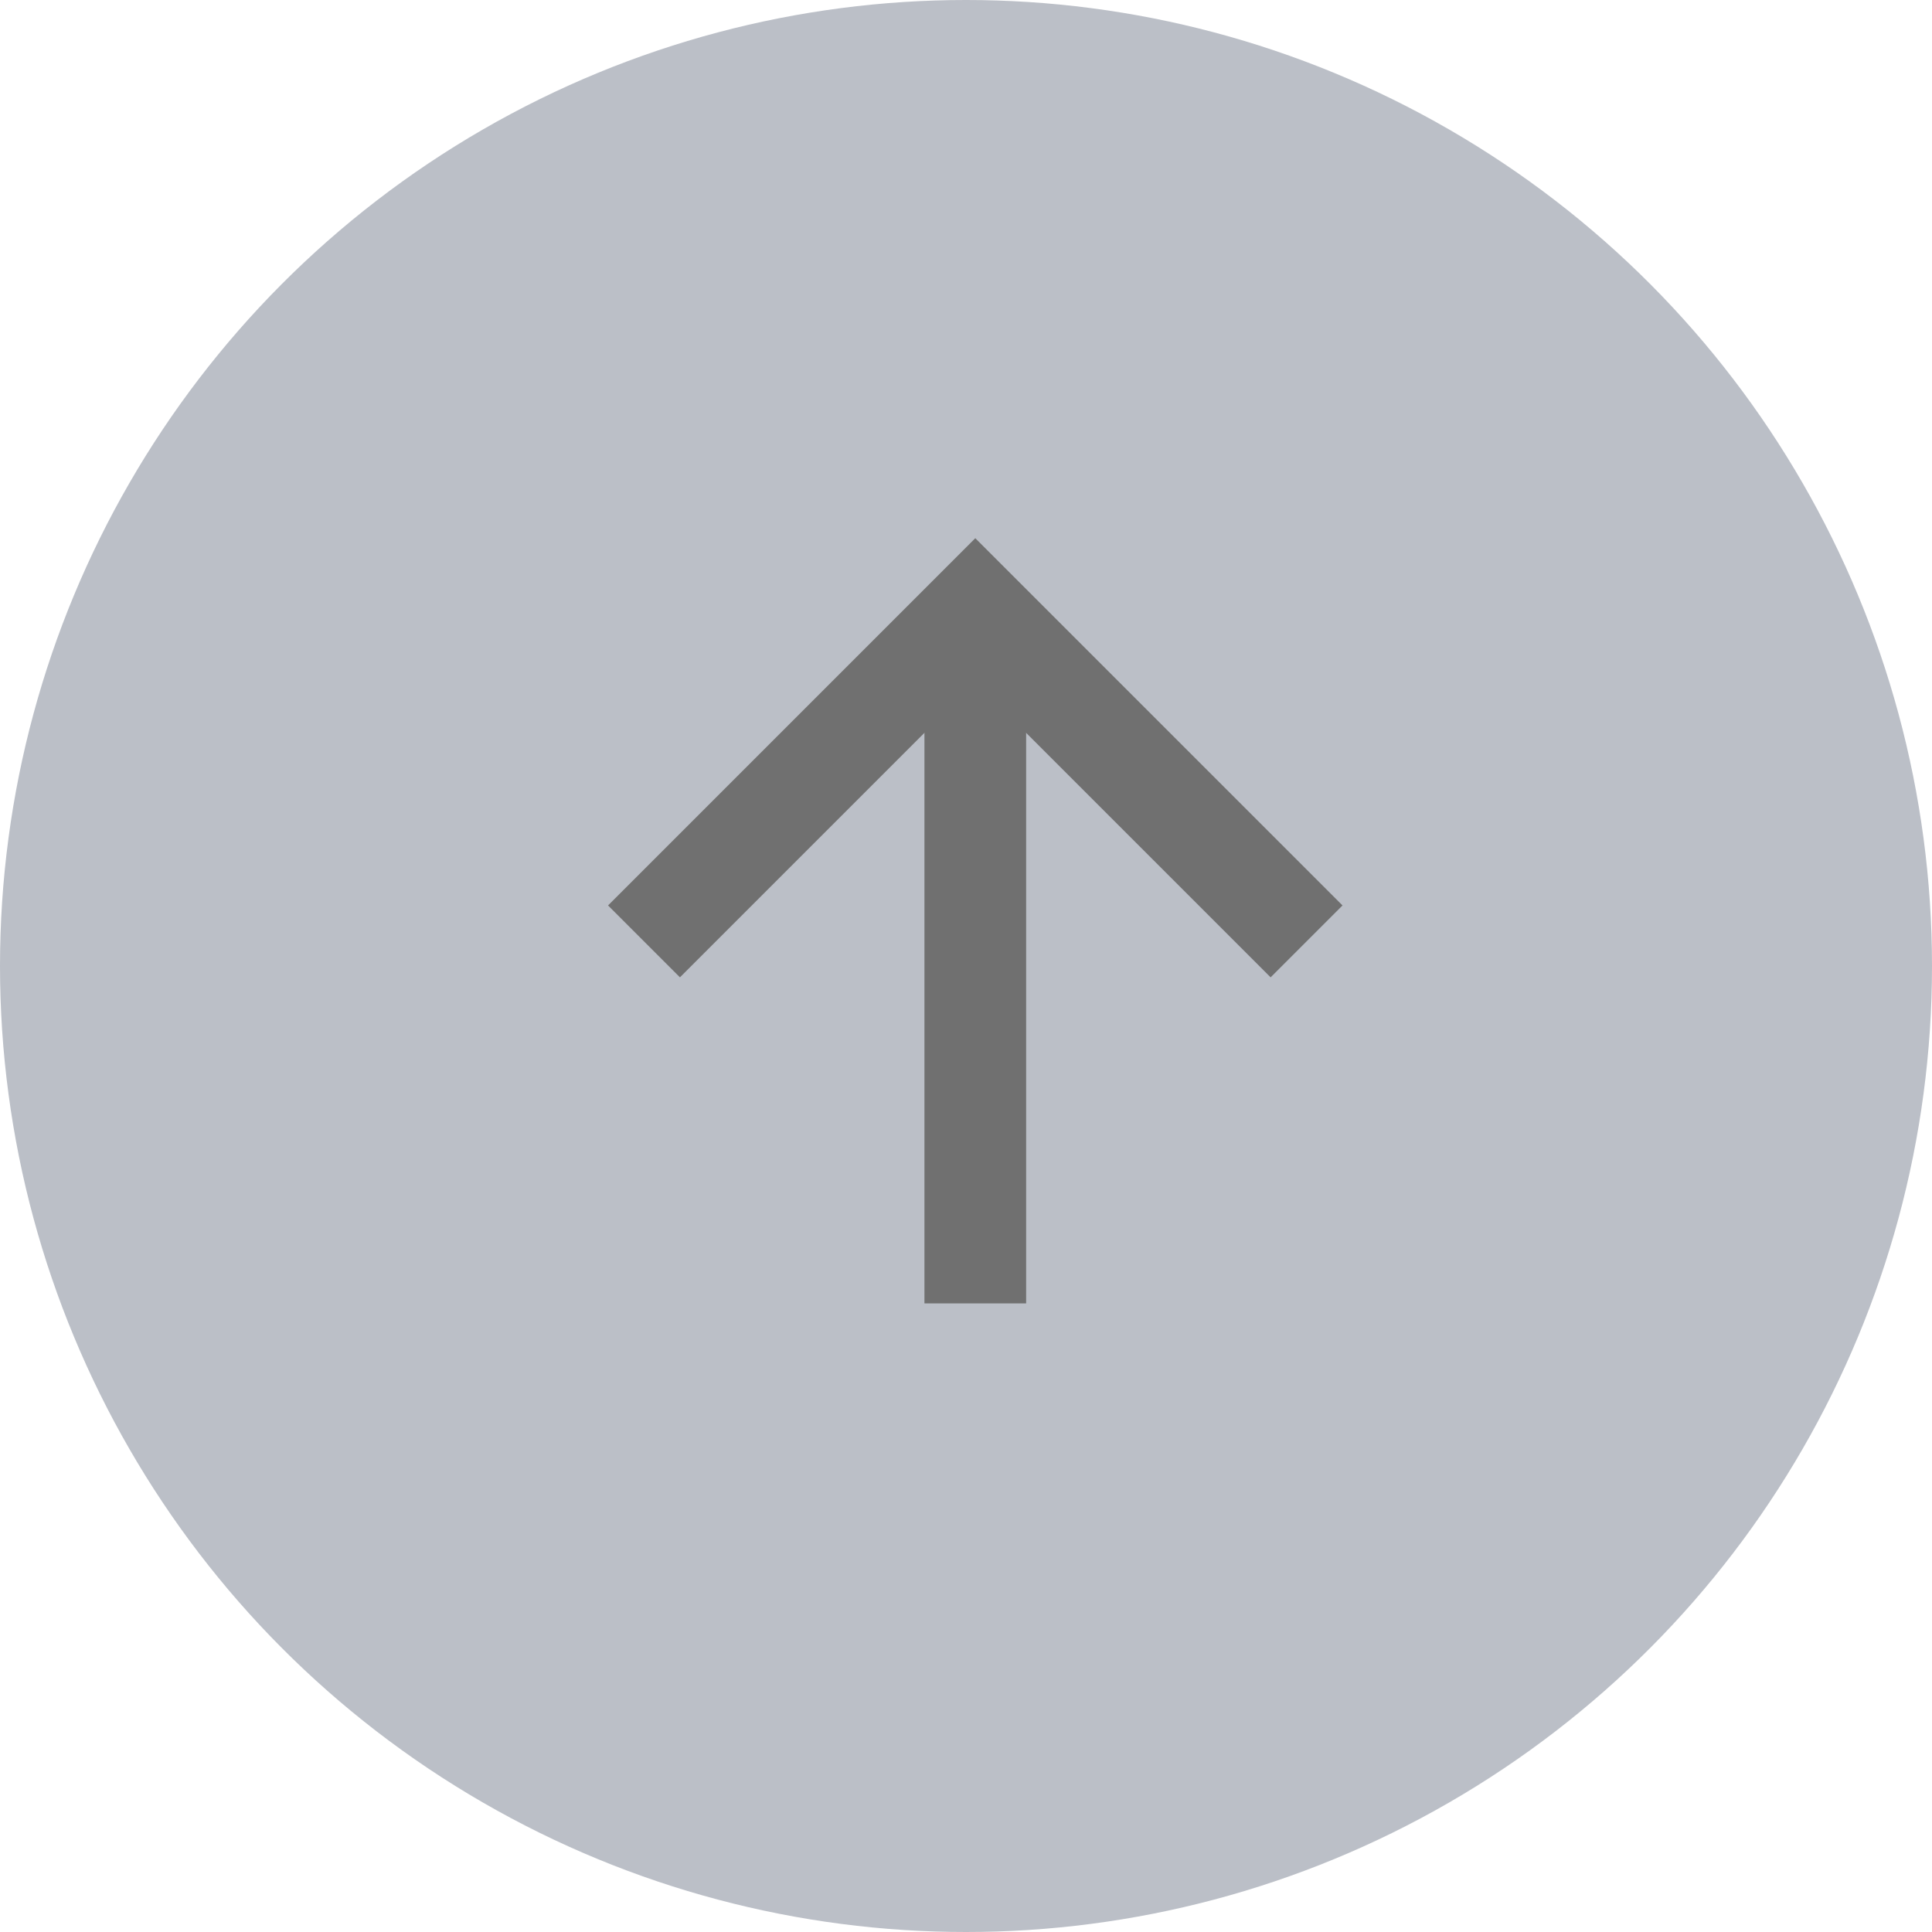 <svg xmlns="http://www.w3.org/2000/svg" width="57" height="57" viewBox="0 0 57 57">
  <g id="Group_374" data-name="Group 374" transform="translate(-1743 -6432.619)">
    <circle id="Ellipse_1" data-name="Ellipse 1" cx="28.5" cy="28.5" r="28.5" transform="translate(1743 6432.619)" fill="#bbbfc7"/>
    <g id="Group_12" data-name="Group 12" transform="translate(1762 6450.619)">
      <path id="Path_4" data-name="Path 4" d="M1975.128,5622.82l9.774-9.774,9.774,9.774" transform="translate(-1975.128 -5613.046)" fill="none" stroke="#707070" stroke-width="3"/>
      <line id="Line_9" data-name="Line 9" y1="20" transform="translate(9.774 0.454)" fill="none" stroke="#707070" stroke-width="3"/>
    </g>
  </g>
</svg>
